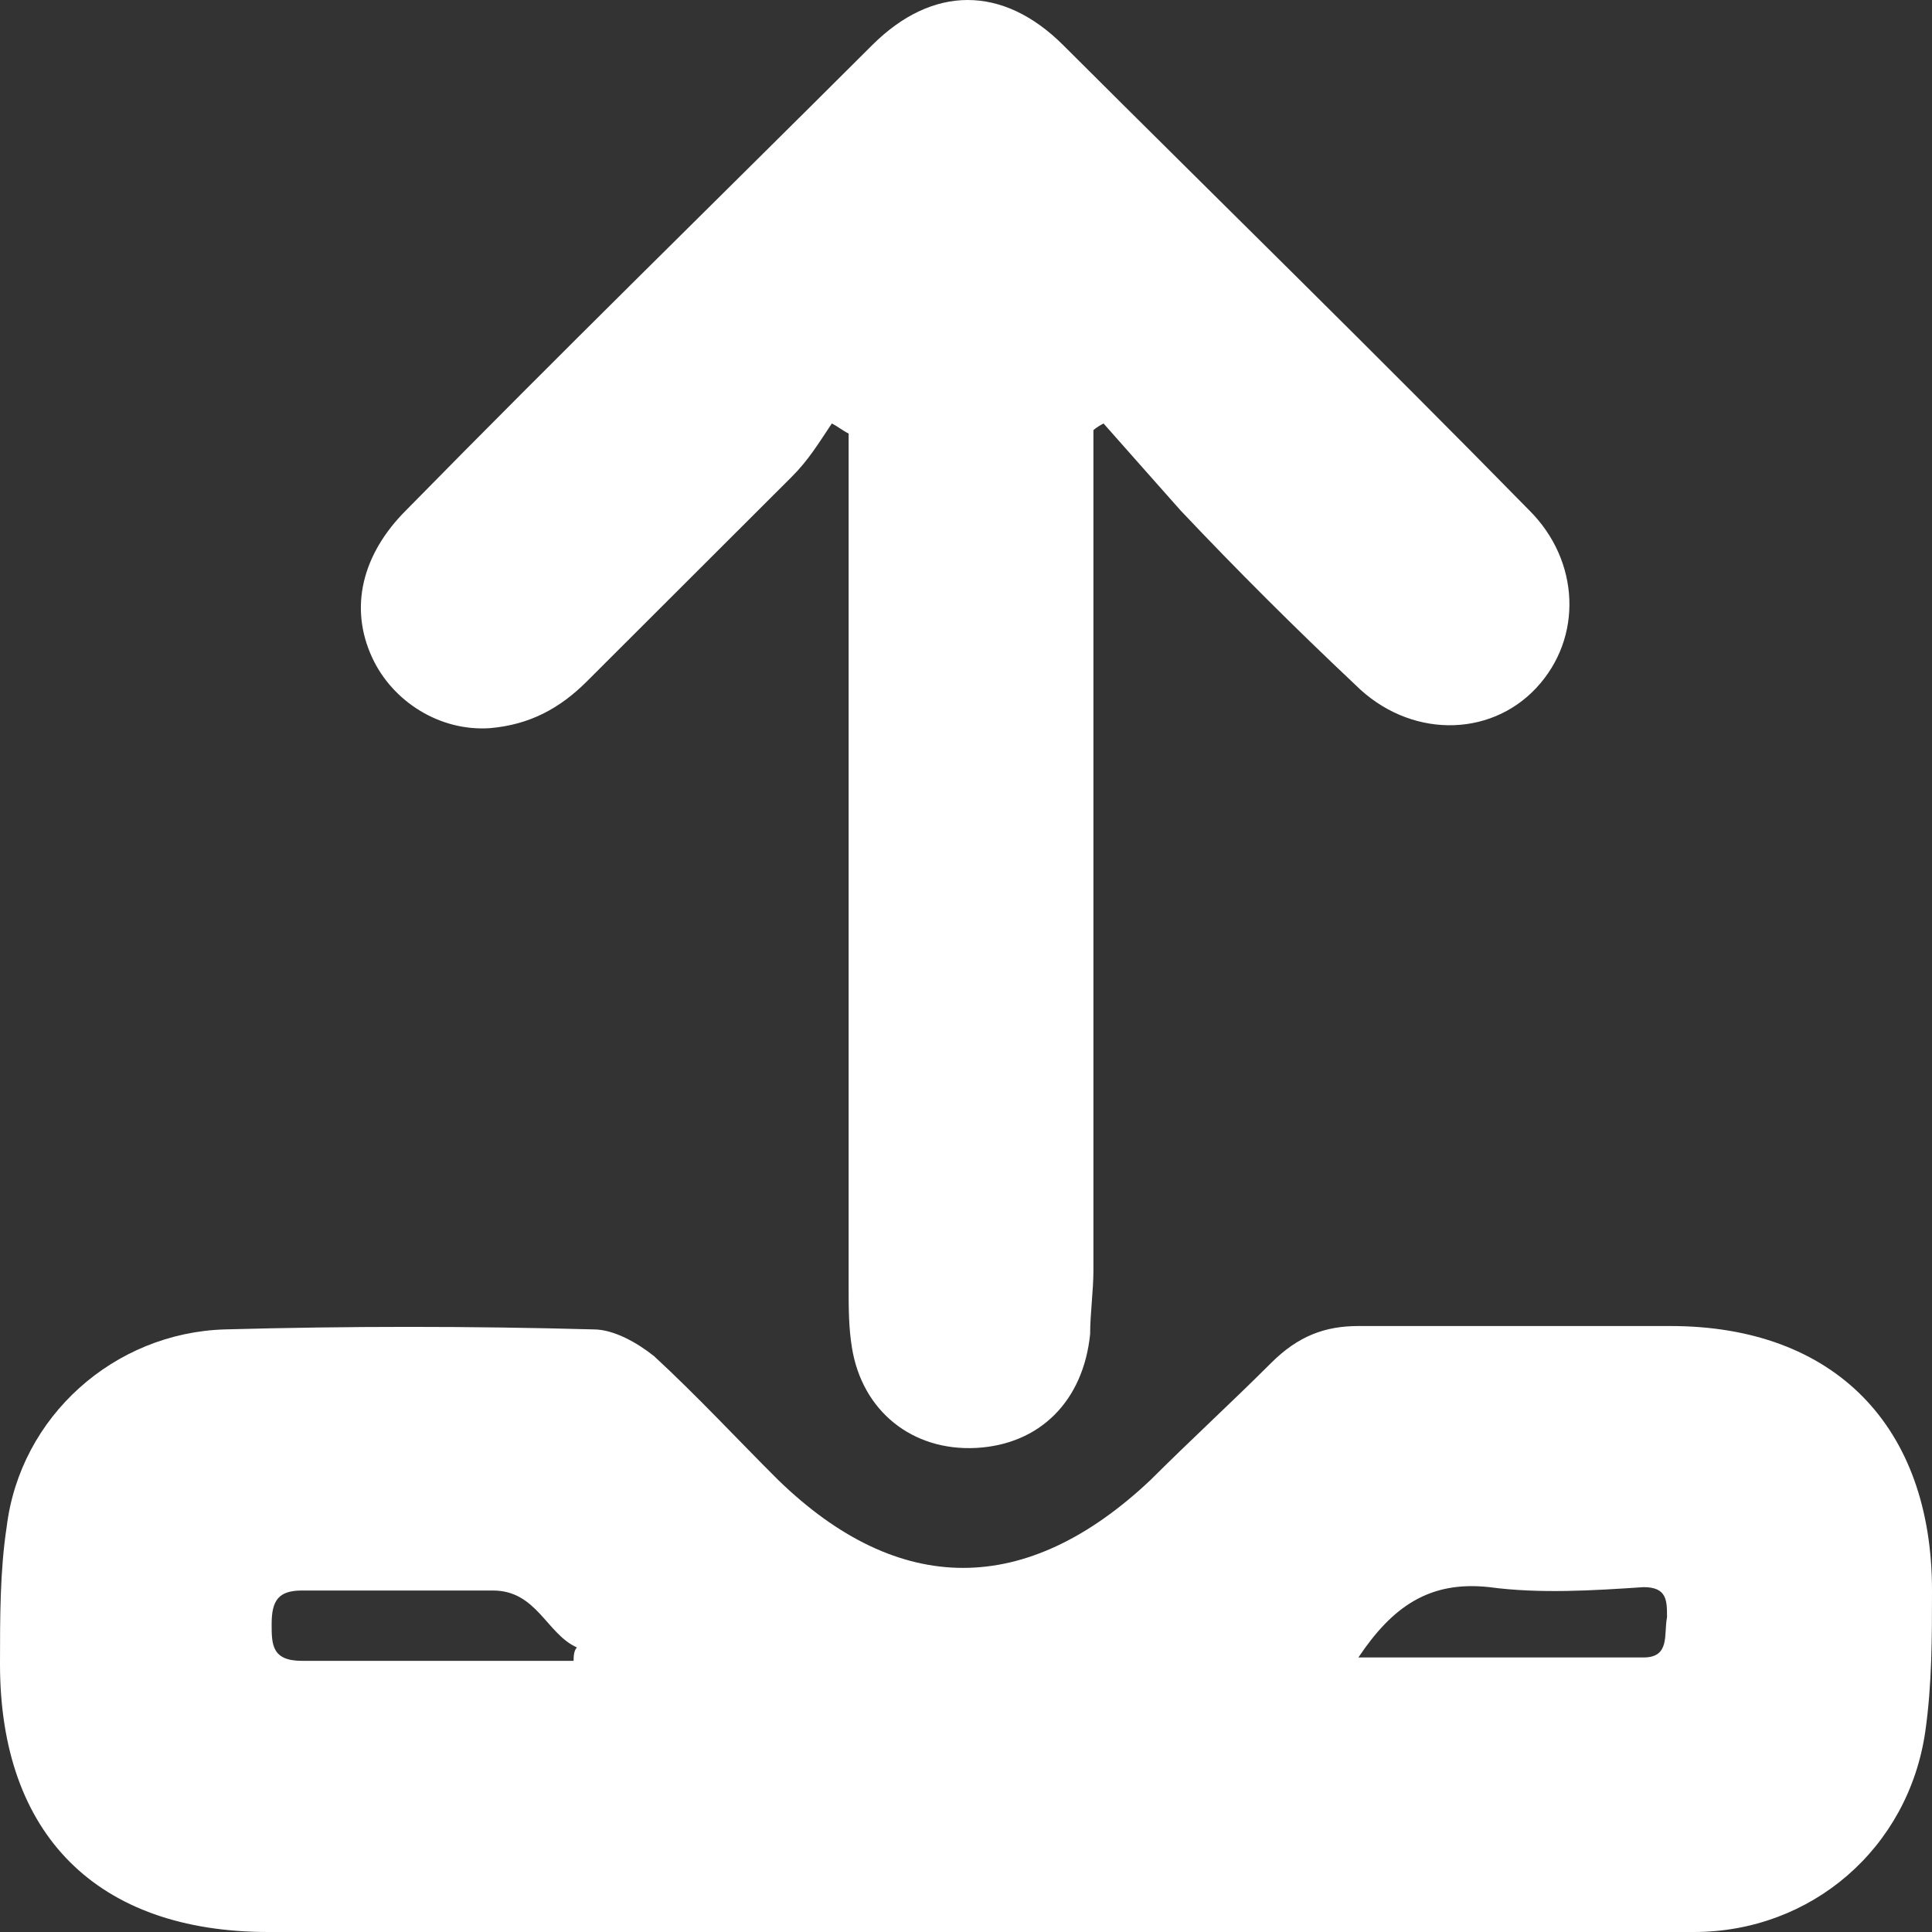 <svg width="20" height="20" viewBox="0 0 20 20" fill="none" xmlns="http://www.w3.org/2000/svg">
<rect x="0" y="0" width="20" height="20" fill="#333333" stroke="none"/>
<path d="M17.292 13.727H14.062C13.715 13.727 13.438 13.831 13.16 14.108C12.743 14.524 12.326 14.906 11.91 15.321C10.625 16.534 9.306 16.534 8.056 15.321C7.639 14.906 7.222 14.455 6.771 14.039C6.597 13.9 6.354 13.762 6.146 13.762C4.861 13.727 3.611 13.727 2.326 13.762C1.181 13.797 0.208 14.663 0.069 15.807C0 16.257 0 16.742 0 17.227C0 18.995 1.007 20 2.778 20H17.535C18.75 20 19.757 19.134 19.931 17.921C20 17.436 20 16.95 20 16.465C20 14.767 18.993 13.727 17.292 13.727ZM5.938 17.193H3.125C2.812 17.193 2.812 17.02 2.812 16.812C2.812 16.569 2.882 16.465 3.125 16.465H5.104C5.556 16.465 5.66 16.916 5.972 17.054C5.938 17.089 5.938 17.158 5.938 17.193ZM17.014 17.158H14.062C14.41 16.638 14.792 16.361 15.417 16.43C15.938 16.5 16.493 16.465 17.014 16.43C17.257 16.43 17.257 16.569 17.257 16.742C17.222 16.916 17.292 17.158 17.014 17.158Z" fill="white"/>
<path d="M11.424 4.384C11.701 4.696 11.944 4.973 12.222 5.285C12.812 5.909 13.403 6.498 14.028 7.087C14.583 7.642 15.417 7.642 15.903 7.122C16.389 6.602 16.354 5.805 15.833 5.285C14.236 3.656 12.604 2.062 11.007 0.468C10.382 -0.156 9.653 -0.156 9.028 0.468C7.431 2.062 5.799 3.656 4.201 5.285C3.75 5.736 3.611 6.29 3.854 6.81C4.063 7.26 4.549 7.572 5.069 7.538C5.486 7.503 5.799 7.33 6.076 7.053C6.771 6.359 7.5 5.632 8.194 4.938C8.368 4.765 8.472 4.592 8.611 4.384C8.681 4.419 8.715 4.453 8.785 4.488V13.325C8.785 13.533 8.785 13.741 8.819 13.949C8.924 14.607 9.444 15.023 10.104 14.989C10.764 14.954 11.215 14.504 11.285 13.81C11.285 13.602 11.319 13.36 11.319 13.152V4.453C11.319 4.453 11.354 4.419 11.424 4.384Z" fill="white"/>
</svg>
